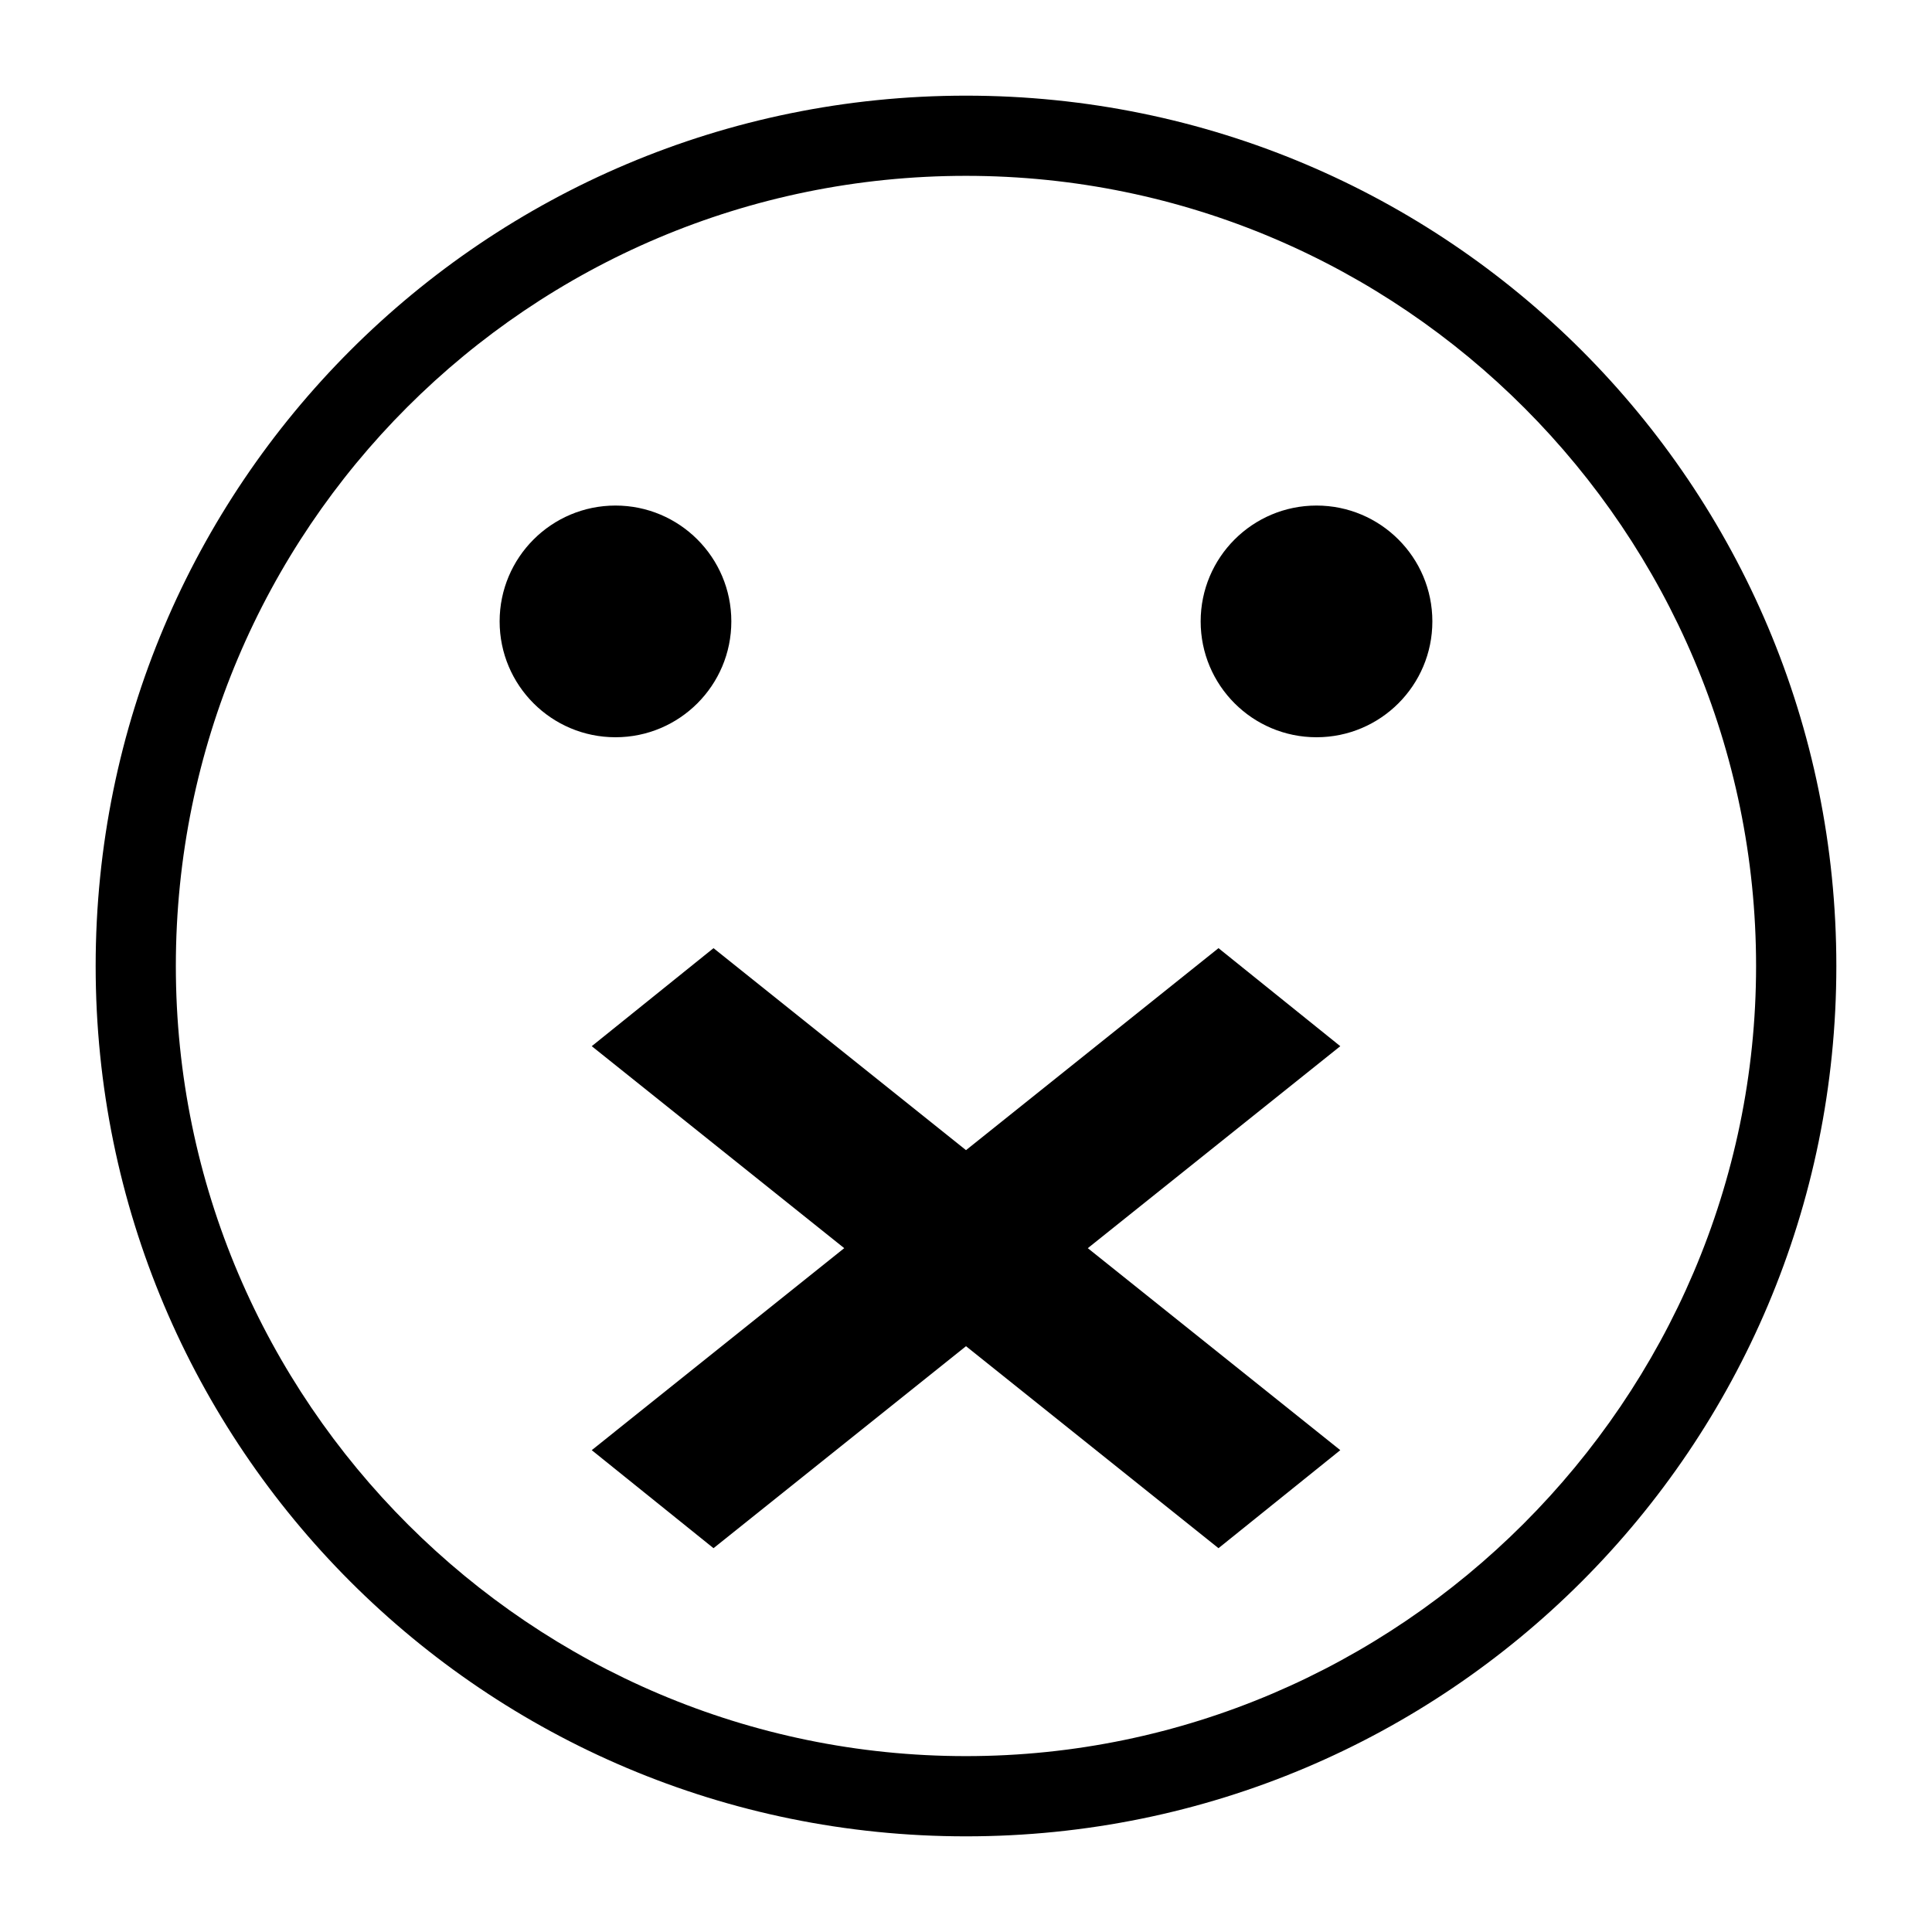 <?xml version="1.0" encoding="UTF-8"?>
<!-- Uploaded to: SVG Repo, www.svgrepo.com, Generator: SVG Repo Mixer Tools -->
<svg fill="#000000" width="800px" height="800px" version="1.1" viewBox="144 144 512 512" xmlns="http://www.w3.org/2000/svg">
 <g>
  <path d="m400 630.65c-127.53 0-230.65-103.12-230.65-230.65 0-127.53 103.12-230.65 230.65-230.65 127.52 0 230.65 103.12 230.65 230.65 0 127.52-103.12 230.65-230.65 230.65zm0-440.05c-115.72 0-209.4 93.68-209.4 209.4s94.465 209.39 209.39 209.39c114.93 0 209.39-94.465 209.39-209.39 0.004-114.93-93.672-209.4-209.39-209.4z"/>
  <path d="m337.81 308.68c0 16.953-13.746 30.699-30.699 30.699-16.957 0-30.703-13.746-30.703-30.699 0-16.957 13.746-30.703 30.703-30.703 16.953 0 30.699 13.746 30.699 30.703"/>
  <path d="m523.59 308.68c0 16.953-13.746 30.699-30.703 30.699-16.953 0-30.699-13.746-30.699-30.699 0-16.957 13.746-30.703 30.699-30.703 16.957 0 30.703 13.746 30.703 30.703"/>
  <path d="m499.19 421.25-32.277-25.98-66.91 53.531-66.914-53.531-32.273 25.98 66.91 53.527-66.91 53.531 32.273 25.977 66.914-53.527 66.91 53.527 32.277-25.977-66.914-53.531z"/>
 </g>
</svg>